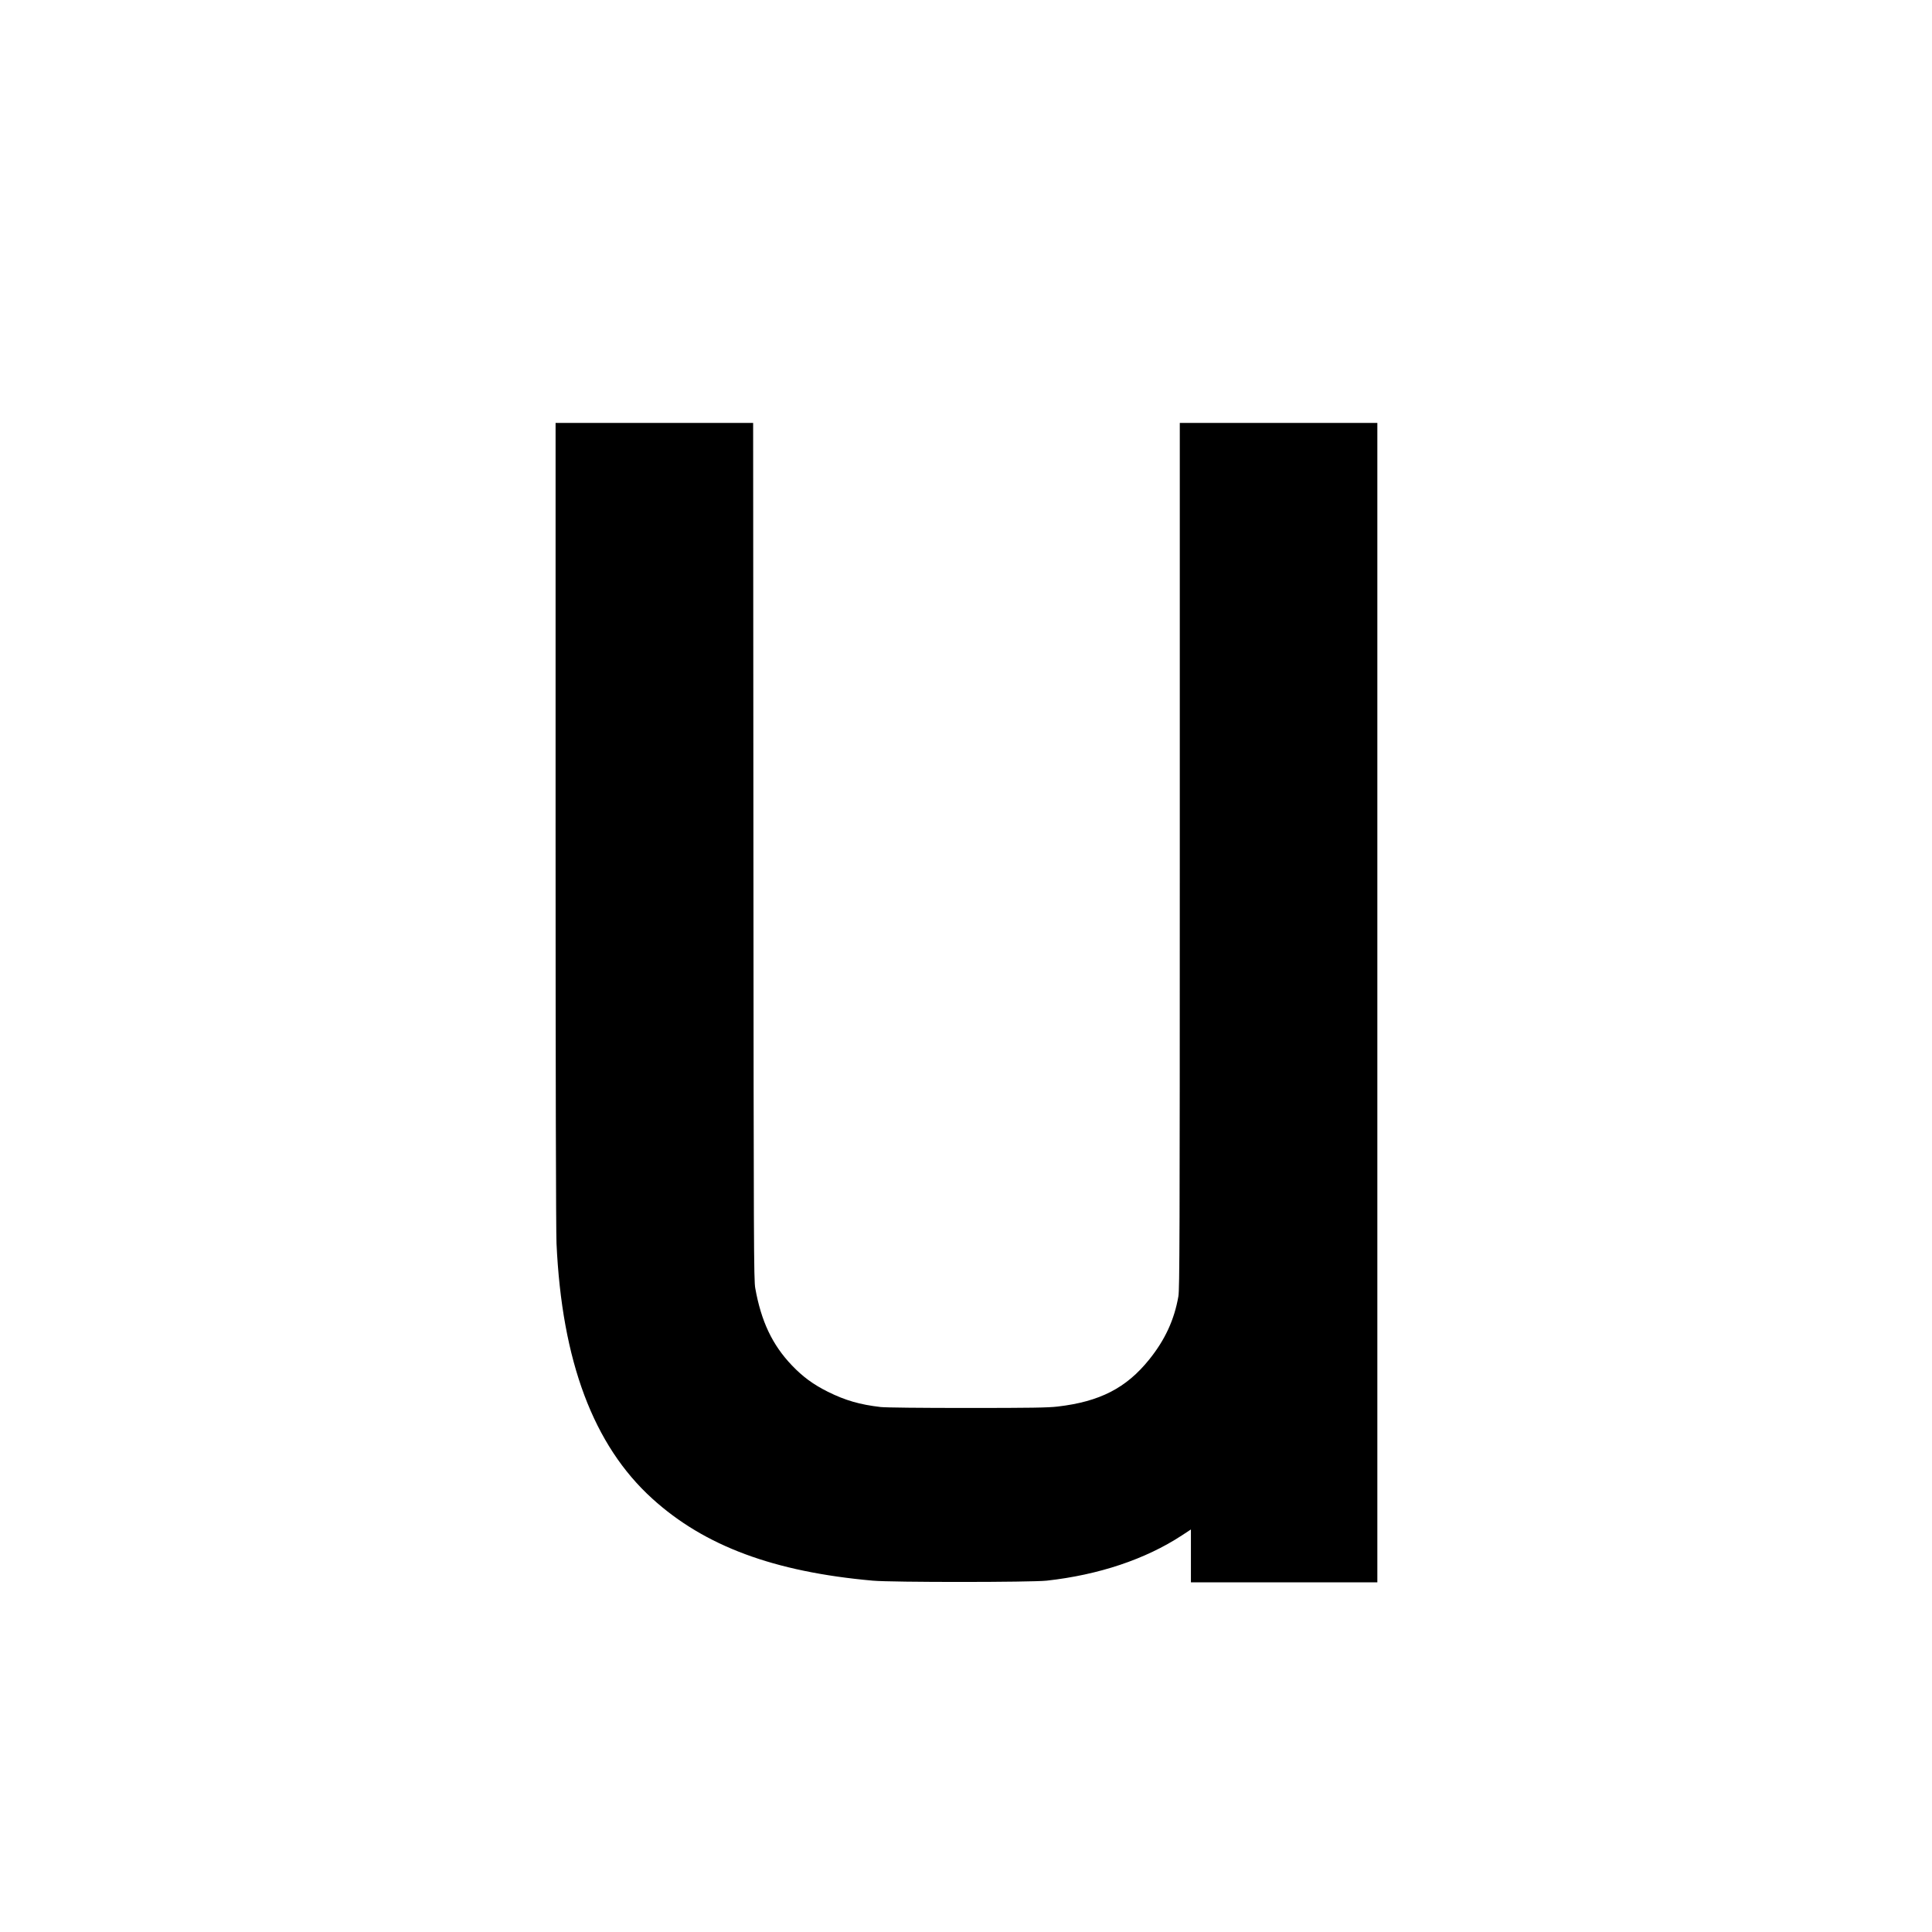 <?xml version="1.0" standalone="no"?>
<!DOCTYPE svg PUBLIC "-//W3C//DTD SVG 20010904//EN"
 "http://www.w3.org/TR/2001/REC-SVG-20010904/DTD/svg10.dtd">
<svg version="1.0" xmlns="http://www.w3.org/2000/svg"
 width="2083pt" height="2083pt" viewBox="0 0 2083 2083"
 preserveAspectRatio="xMidYMid meet">
<g transform="translate(0,2083) scale(0.1,-0.1)"
fill="#000000" stroke="none">
<path d="M5990 11958 c0 -2721 4 -4394 10 -4533 58 -1271 398 -2178 1033
-2753 563 -511 1311 -789 2377 -884 208 -19 1707 -18 1875 0 561 62 1065 231
1456 487 l99 65 0 -285 0 -285 1005 0 1005 0 0 6250 0 6250 -1065 0 -1065 0 0
-4664 c0 -4146 -2 -4673 -15 -4752 -44 -253 -144 -470 -315 -682 -247 -307
-532 -454 -988 -507 -103 -12 -288 -15 -972 -15 -513 0 -880 4 -935 10 -224
26 -381 71 -570 165 -155 77 -271 162 -387 284 -211 221 -331 474 -395 832
-16 87 -17 428 -20 4712 l-3 4617 -1065 0 -1065 0 0 -4312z"/>
</g>
</svg>
